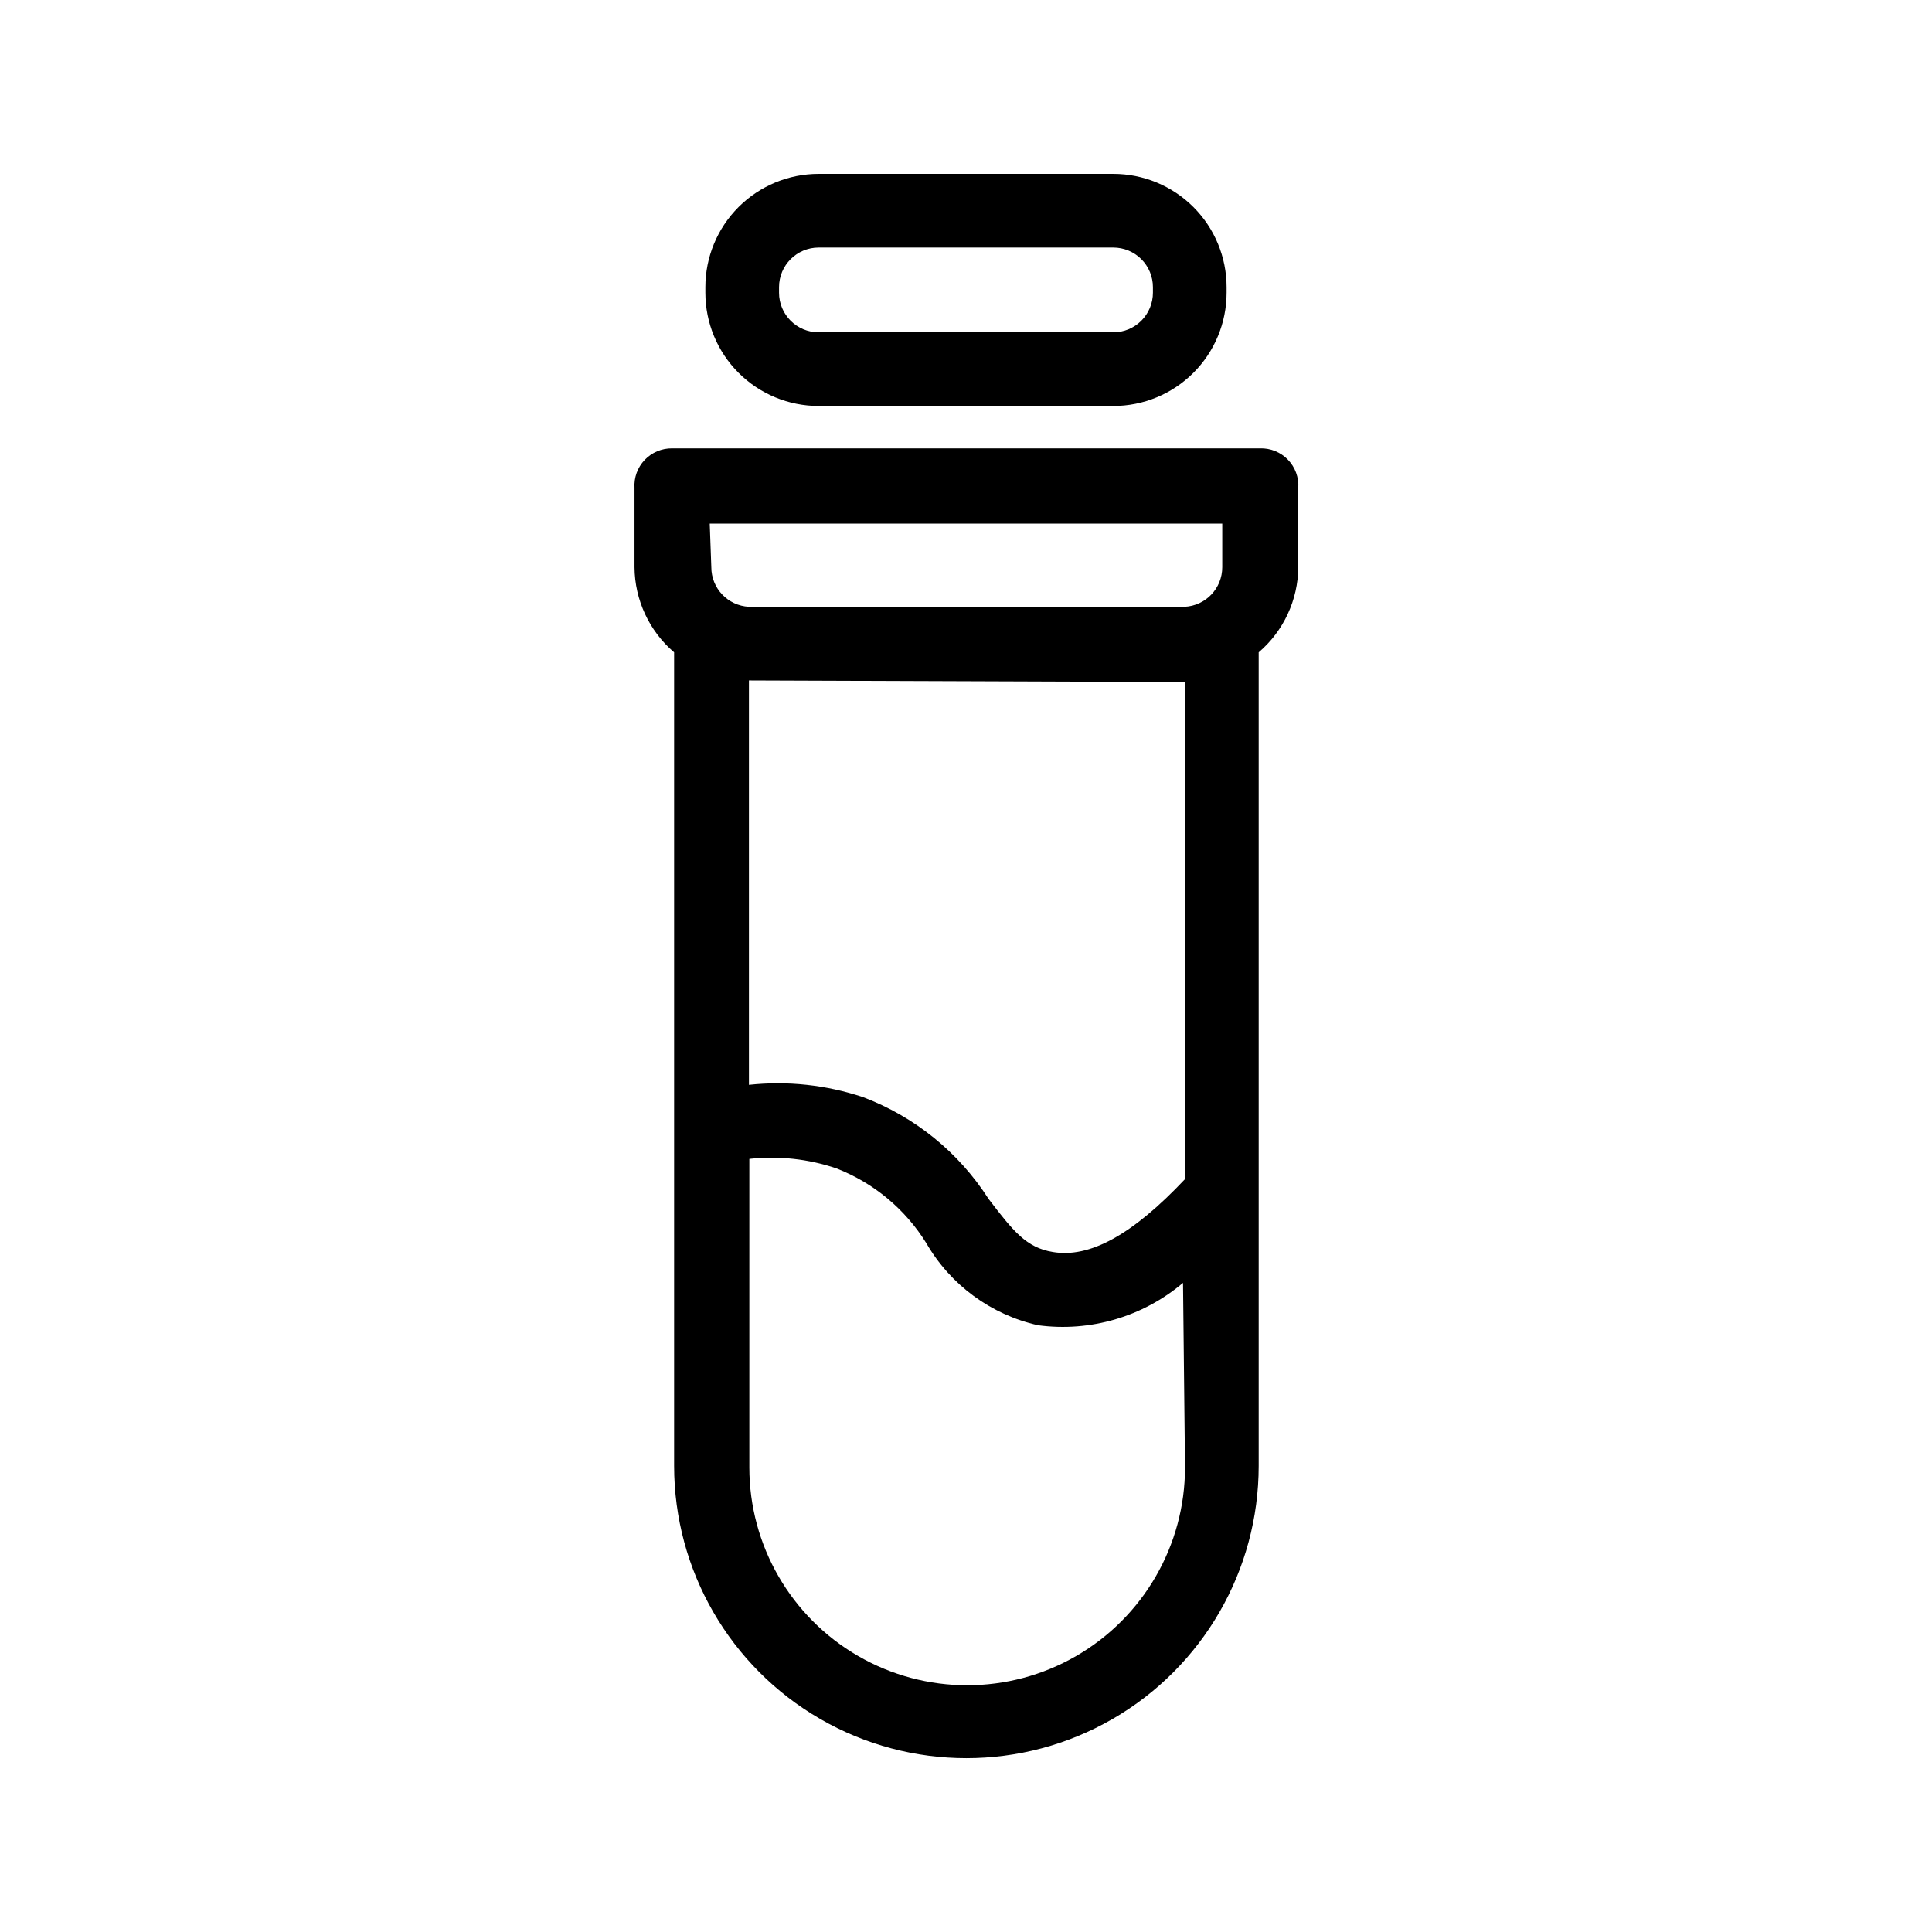 <?xml version="1.0" encoding="UTF-8"?>
<!-- Uploaded to: SVG Repo, www.svgrepo.com, Generator: SVG Repo Mixer Tools -->
<svg fill="#000000" width="800px" height="800px" version="1.1" viewBox="144 144 512 512" xmlns="http://www.w3.org/2000/svg">
 <g>
  <path d="m360.95 251.59h78.09c7.961 0 15.598-3.164 21.227-8.793 5.629-5.629 8.793-13.266 8.793-21.227v-1.469c0-7.961-3.164-15.598-8.793-21.227-5.629-5.629-13.266-8.793-21.227-8.793h-78.09c-7.961 0-15.598 3.164-21.227 8.793-5.629 5.629-8.793 13.266-8.793 21.227v1.469c0 7.961 3.164 15.598 8.793 21.227 5.629 5.629 13.266 8.793 21.227 8.793zm-10.496-31.488c0-5.797 4.699-10.496 10.496-10.496h78.09c2.785 0 5.453 1.105 7.422 3.074s3.074 4.637 3.074 7.422v1.469c0 2.785-1.105 5.453-3.074 7.422s-4.637 3.074-7.422 3.074h-78.09c-5.797 0-10.496-4.699-10.496-10.496z"/>
  <path d="m477.88 262.82h-155.76c-2.746-0.035-5.383 1.078-7.277 3.07-1.895 1.992-2.867 4.684-2.691 7.426v20.992c0.066 8.684 3.894 16.918 10.496 22.566v215.59c0 27.676 14.762 53.246 38.73 67.086 23.965 13.836 53.492 13.836 77.457 0 23.969-13.84 38.73-39.41 38.73-67.086v-215.59c6.602-5.648 10.43-13.883 10.496-22.566v-20.992c0.18-2.781-0.824-5.508-2.762-7.508-1.941-1.996-4.633-3.086-7.418-2.988zm-145.79 19.941h135.82v11.547c0.008 5.598-4.379 10.215-9.969 10.496h-115.46c-5.59-0.281-9.977-4.898-9.973-10.496zm125.95 41.984v131.73c-13.961 14.801-25.297 20.992-35.059 19.312-7.031-1.156-10.496-5.562-17.004-14.066-7.894-12.34-19.566-21.801-33.273-26.973-9.723-3.246-20.035-4.356-30.227-3.254v-107.17zm0 208.14c0 20.625-11.004 39.68-28.867 49.992-17.859 10.312-39.867 10.312-57.727 0s-28.863-29.367-28.863-49.992v-81.766c7.789-0.859 15.672 0 23.09 2.519 9.887 3.848 18.25 10.812 23.828 19.84 6.398 11.055 17.133 18.934 29.598 21.727 13.816 1.852 27.773-2.231 38.414-11.234z"/>
 </g>
</svg>